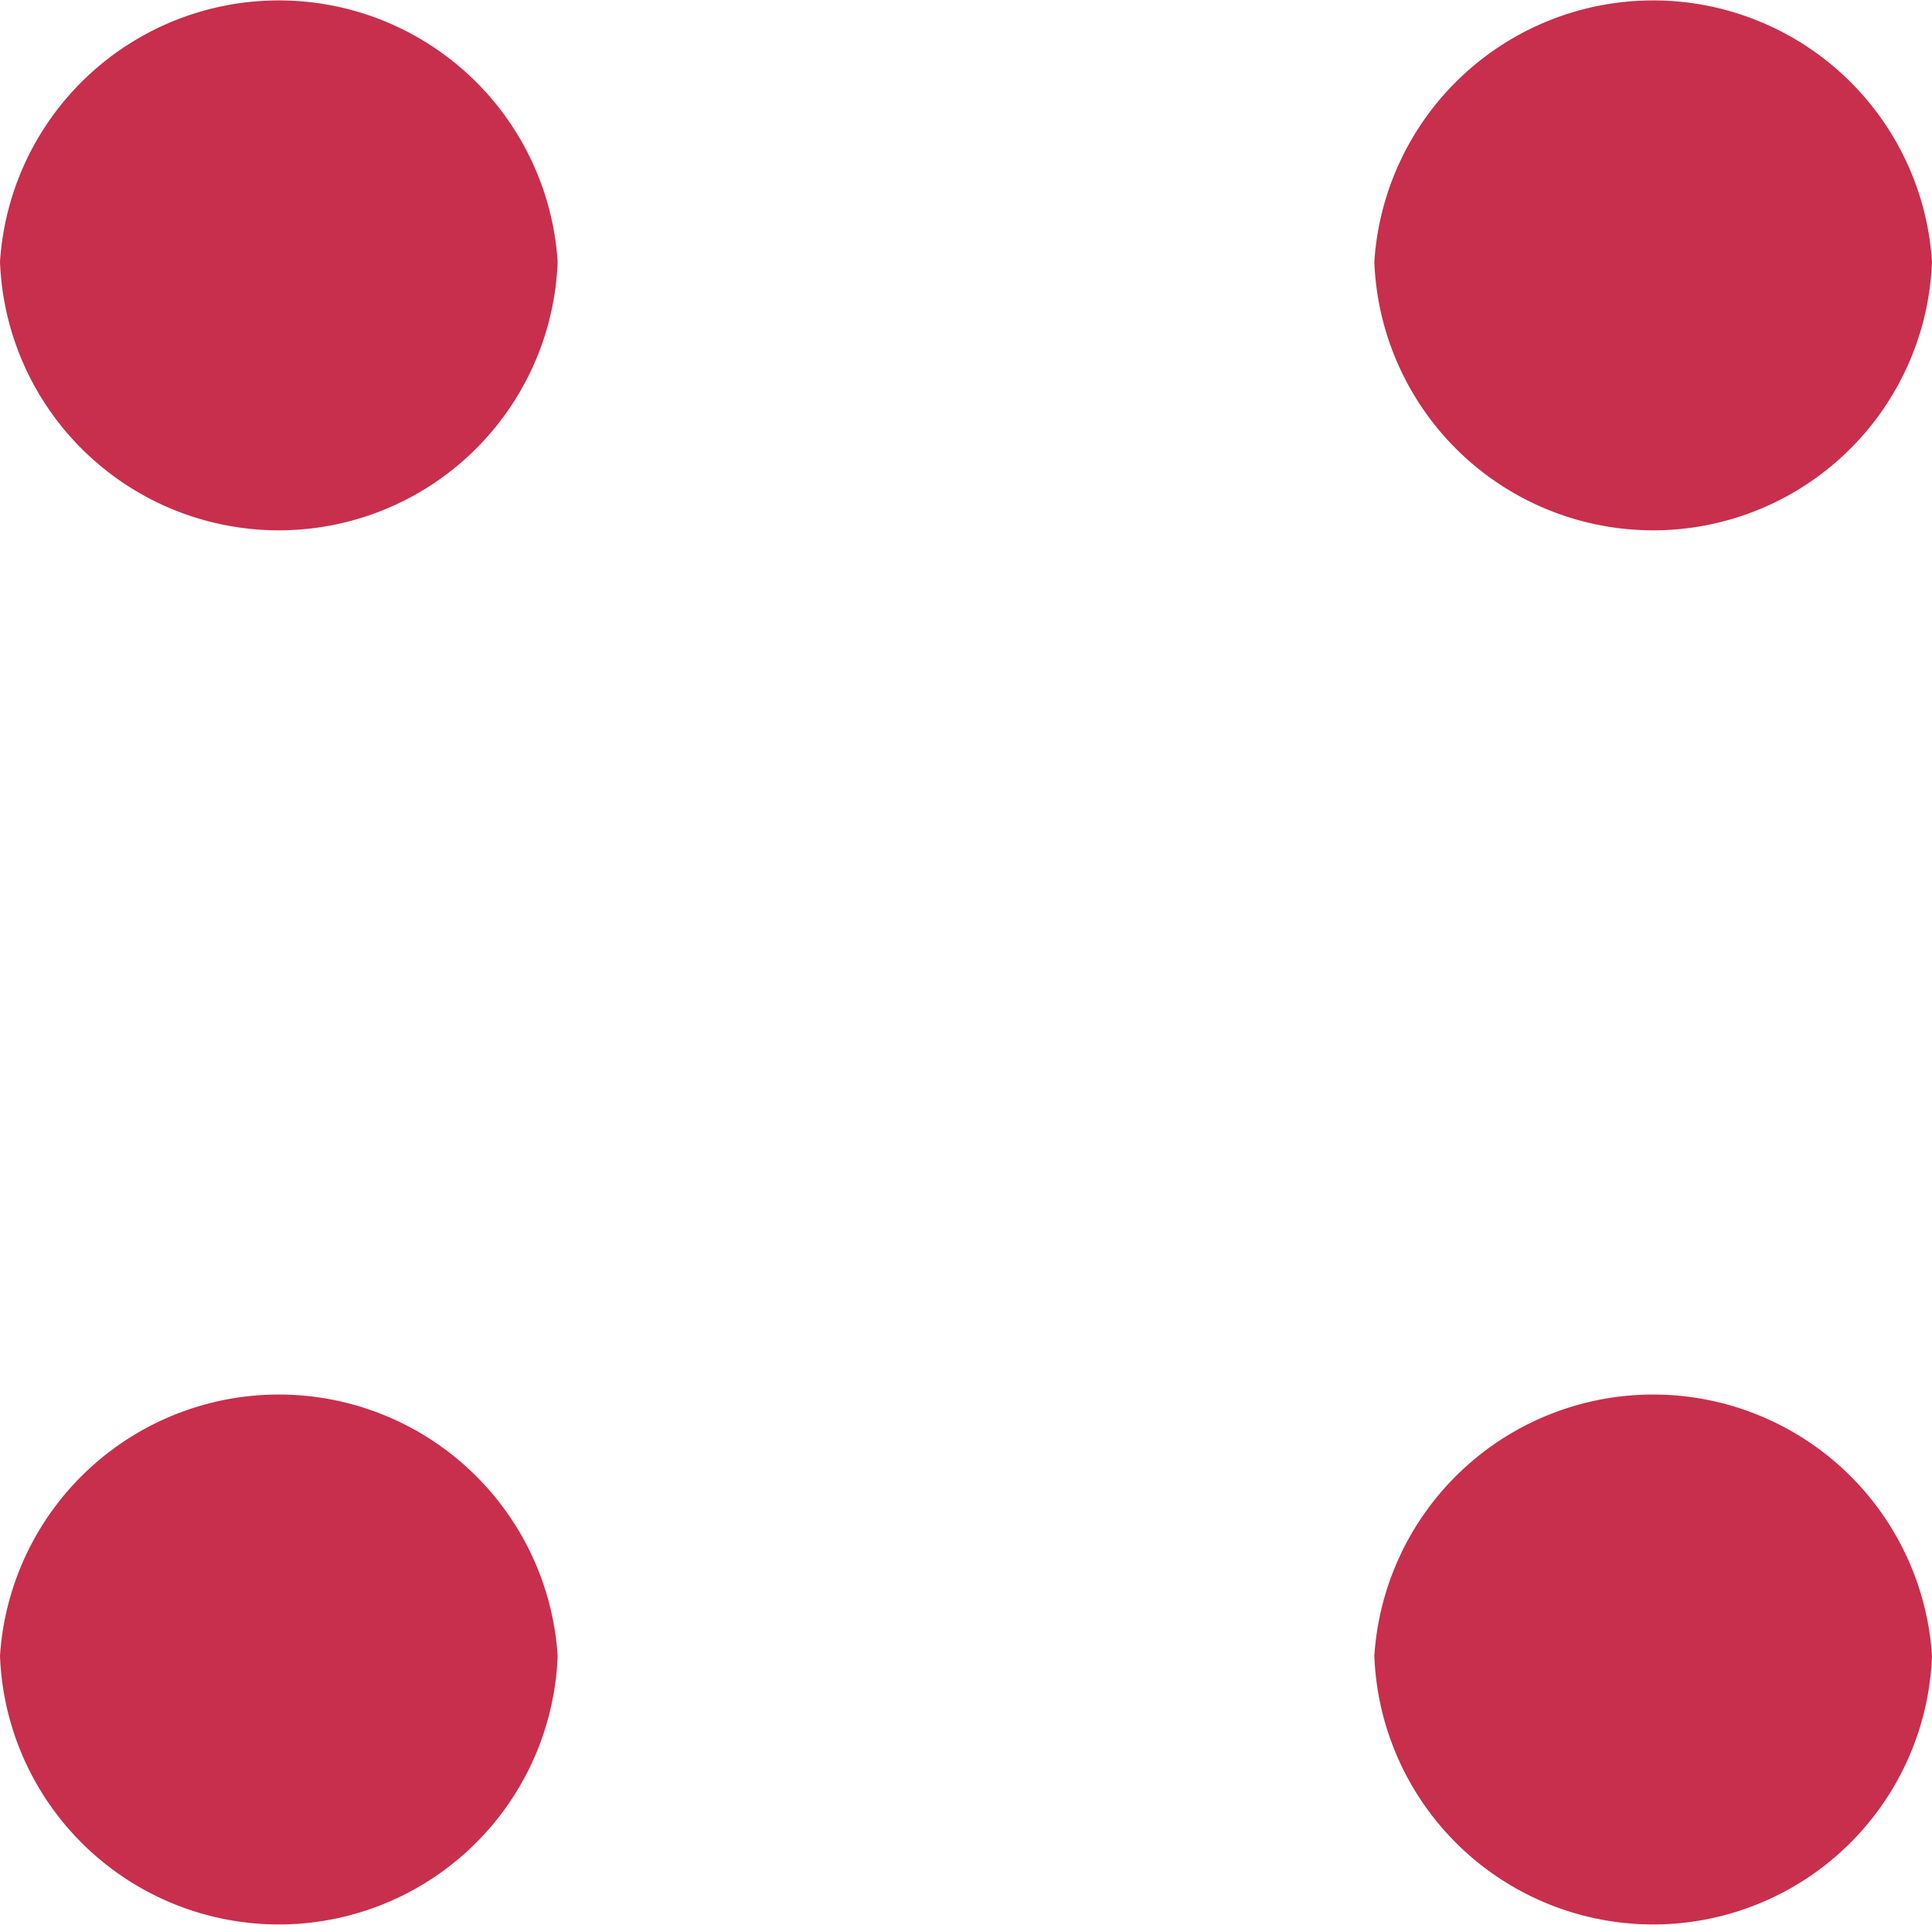 <svg xmlns="http://www.w3.org/2000/svg" width="19.789" height="19.72" viewBox="0 0 19.789 19.72"><g transform="translate(-152.596 -2121.076)"><path d="M35.988,33.406a2.858,2.858,0,0,1-5.712,0,2.862,2.862,0,0,1,5.712,0" transform="translate(122.32 2090.351)" fill="#c82f4c"/><path d="M35.988,33.406a2.858,2.858,0,0,1-5.712,0,2.862,2.862,0,0,1,5.712,0" transform="translate(122.32 2104.631)" fill="#c82f4c"/><path d="M35.988,33.406a2.858,2.858,0,0,1-5.712,0,2.862,2.862,0,0,1,5.712,0" transform="translate(136.397 2090.351)" fill="#c82f4c"/><path d="M35.988,33.406a2.858,2.858,0,0,1-5.712,0,2.862,2.862,0,0,1,5.712,0" transform="translate(136.397 2104.631)" fill="#c82f4c"/></g></svg>